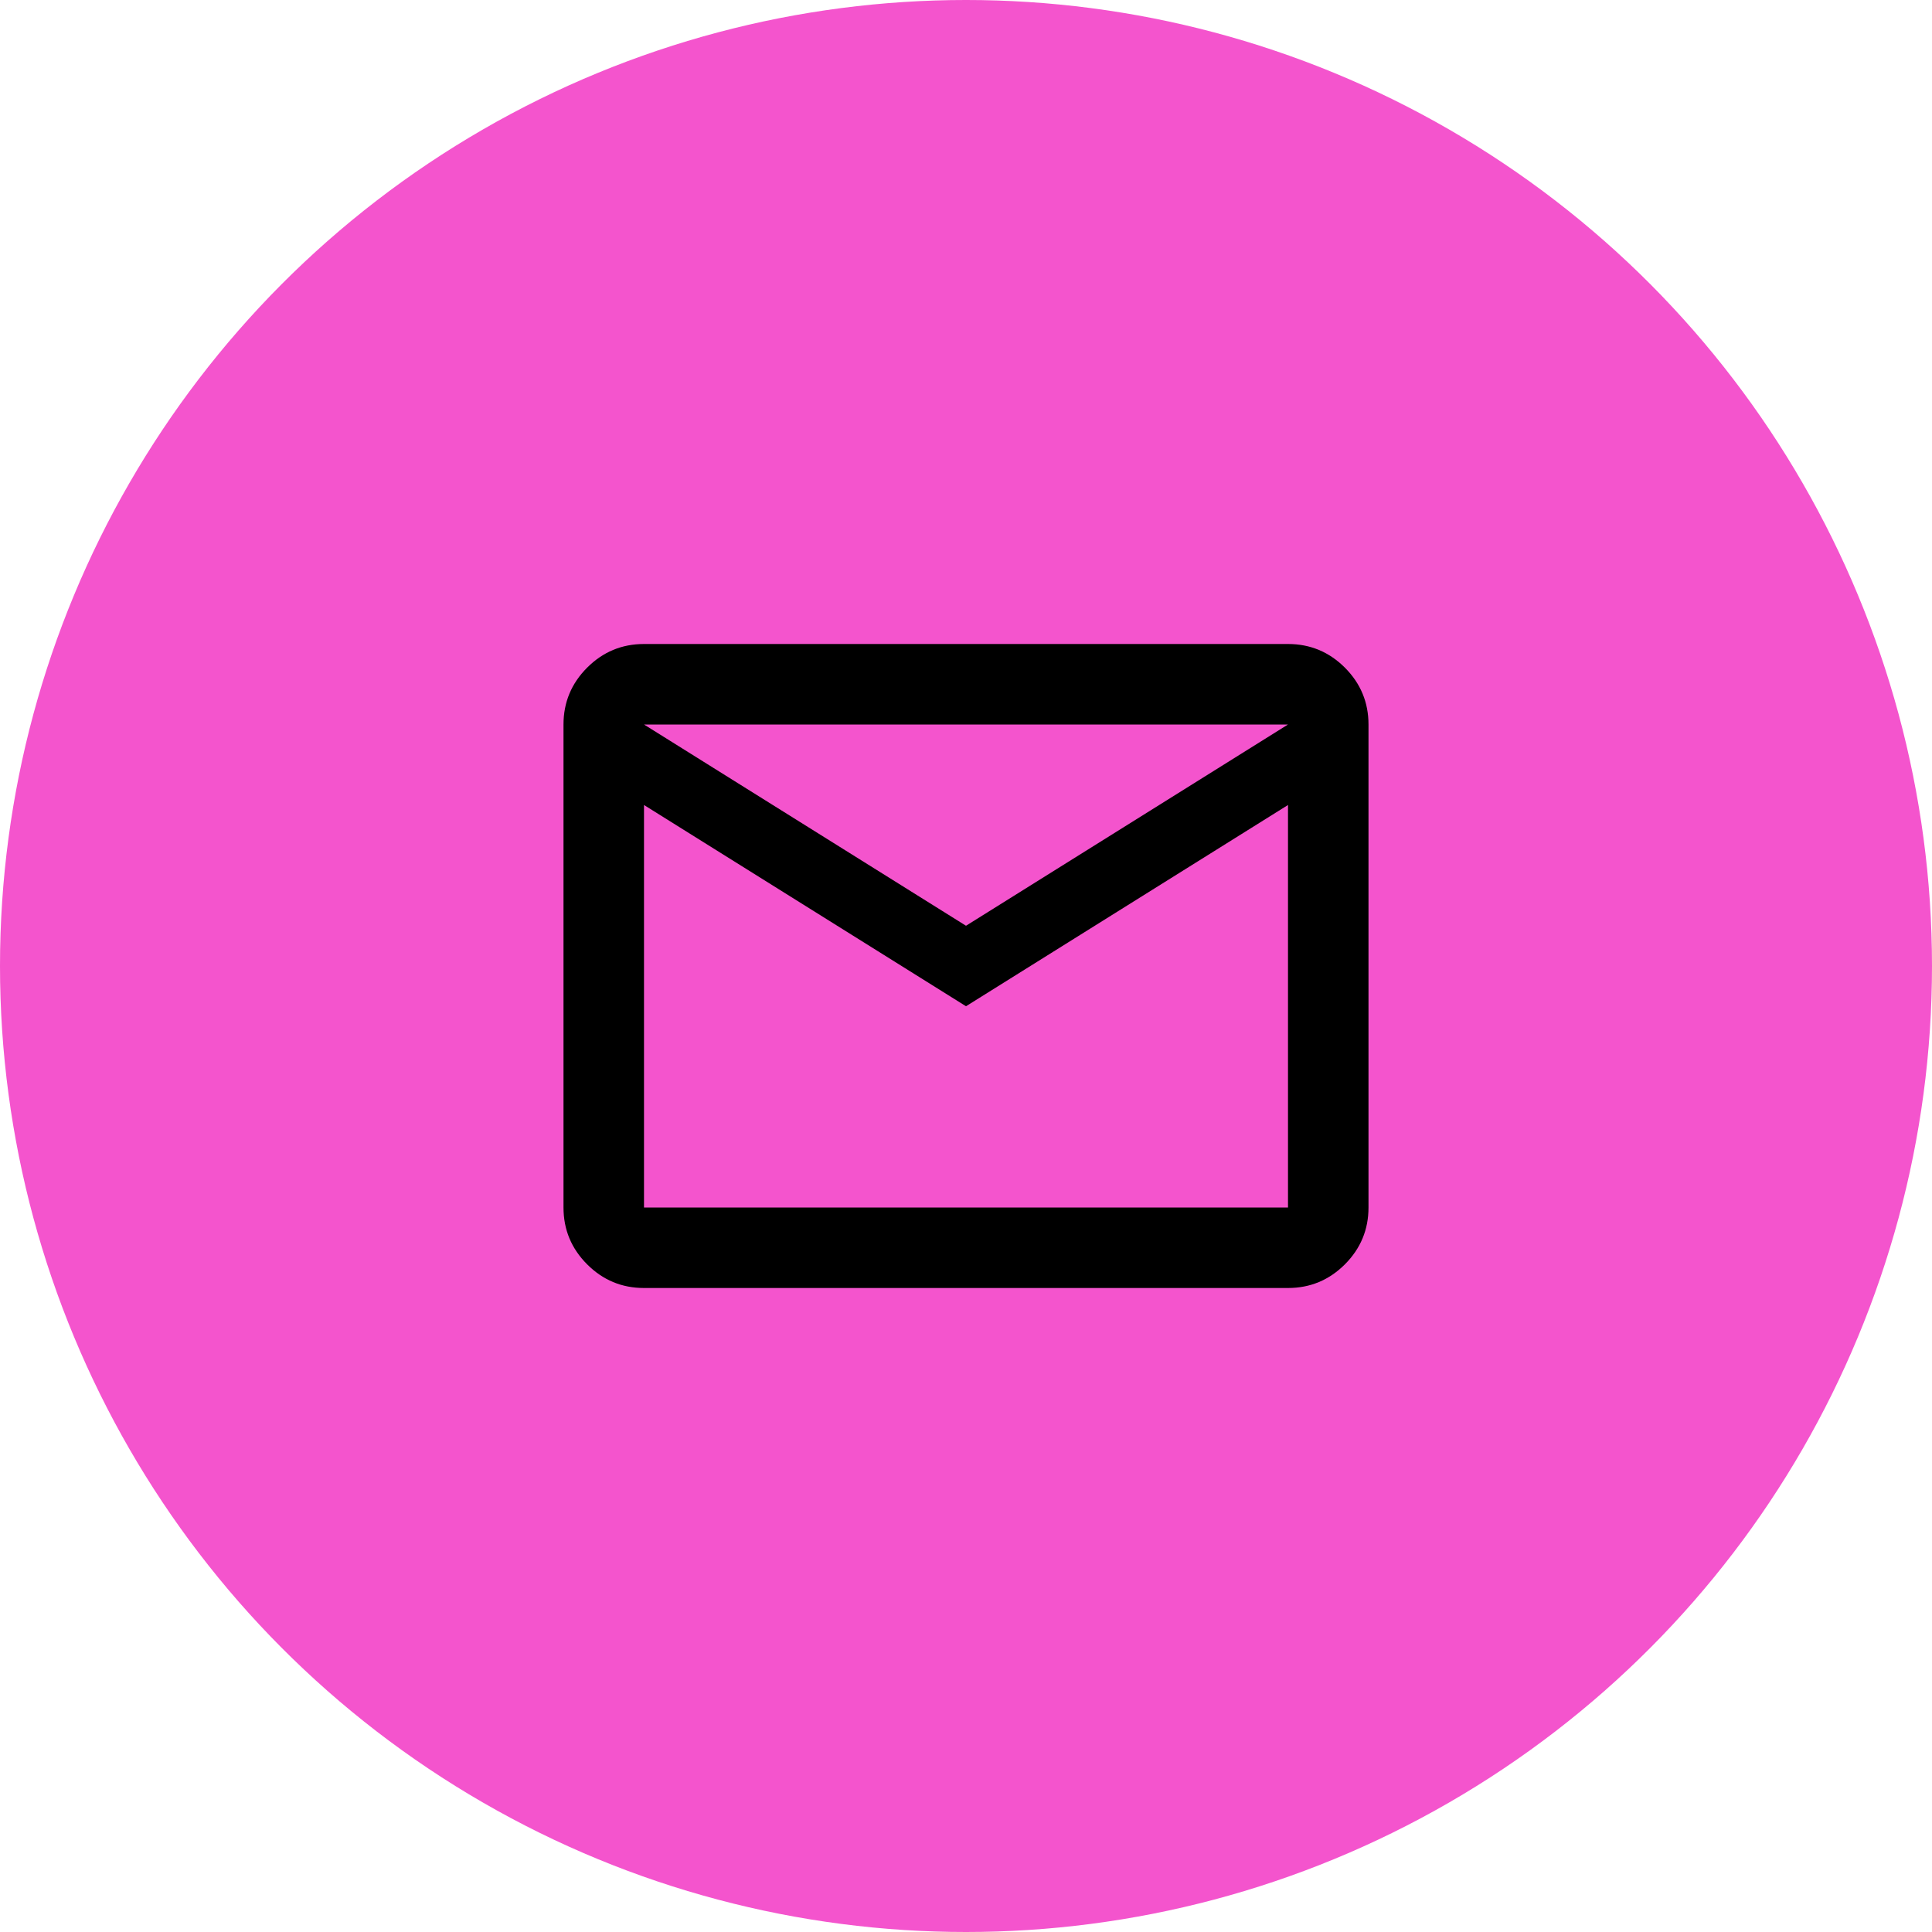 <?xml version="1.0" encoding="UTF-8"?>
<svg xmlns="http://www.w3.org/2000/svg" width="48" height="48" viewBox="0 0 48 48" fill="none">
  <g id="Group 12653">
    <circle id="Ellipse 1871" cx="24" cy="24" r="24" fill="#F454CD"></circle>
    <g id="mail">
      <mask id="mask0_2081_1328" style="mask-type:alpha" maskUnits="userSpaceOnUse" x="12" y="12" width="24" height="24">
        <rect id="Bounding box" x="12" y="12" width="24" height="24" fill="#D9D9D9"></rect>
      </mask>
      <g mask="url(#mask0_2081_1328)">
        <path id="mail_2" d="M16 32C15.45 32 14.979 31.804 14.588 31.413C14.196 31.021 14 30.55 14 30V18C14 17.45 14.196 16.979 14.588 16.587C14.979 16.196 15.45 16 16 16H32C32.55 16 33.021 16.196 33.413 16.587C33.804 16.979 34 17.45 34 18V30C34 30.55 33.804 31.021 33.413 31.413C33.021 31.804 32.55 32 32 32H16ZM24 25L16 20V30H32V20L24 25ZM24 23L32 18H16L24 23ZM16 20V18V30V20Z" fill="black"></path>
      </g>
    </g>
  </g>
</svg>
